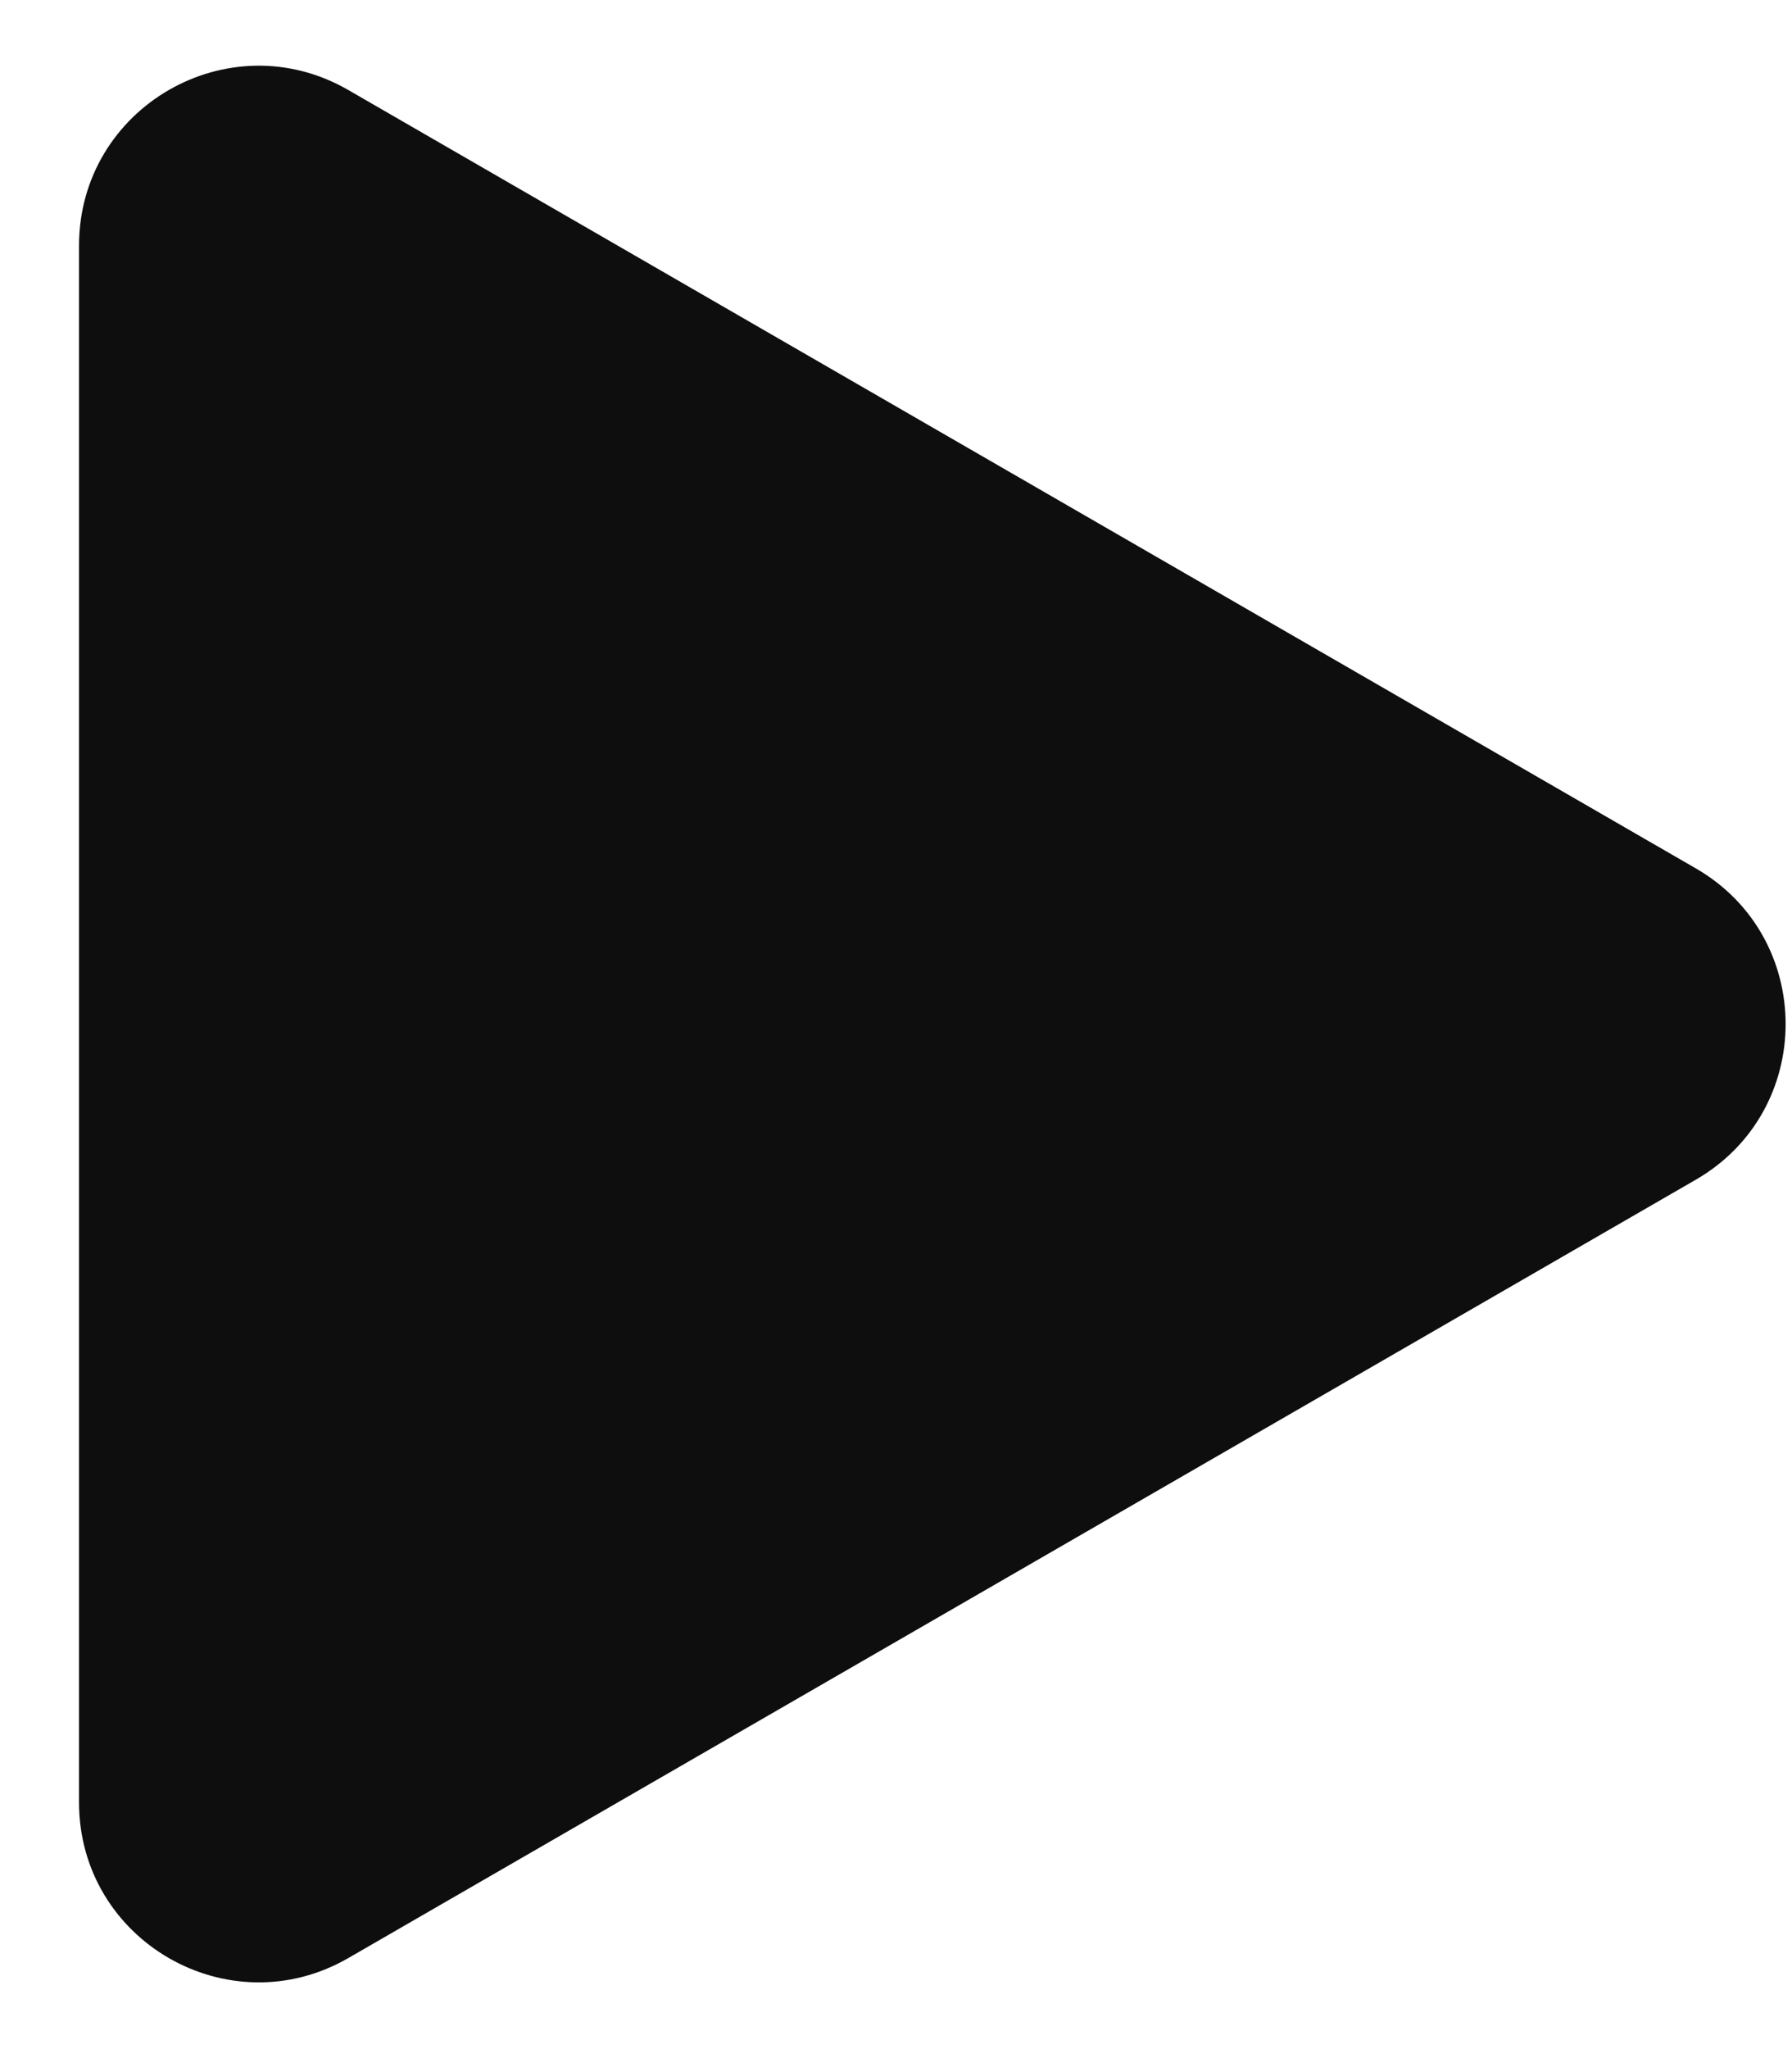 <?xml version="1.0" encoding="UTF-8"?> <svg xmlns="http://www.w3.org/2000/svg" width="21" height="24" viewBox="0 0 21 24" fill="none"><path d="M19.873 10.171C21.276 10.981 21.276 13.007 19.873 13.817L4.083 22.933C2.68 23.744 0.926 22.731 0.926 21.11L0.926 2.878C0.926 1.257 2.68 0.244 4.083 1.055L19.873 10.171Z" fill="#0E0E0E"></path></svg> 